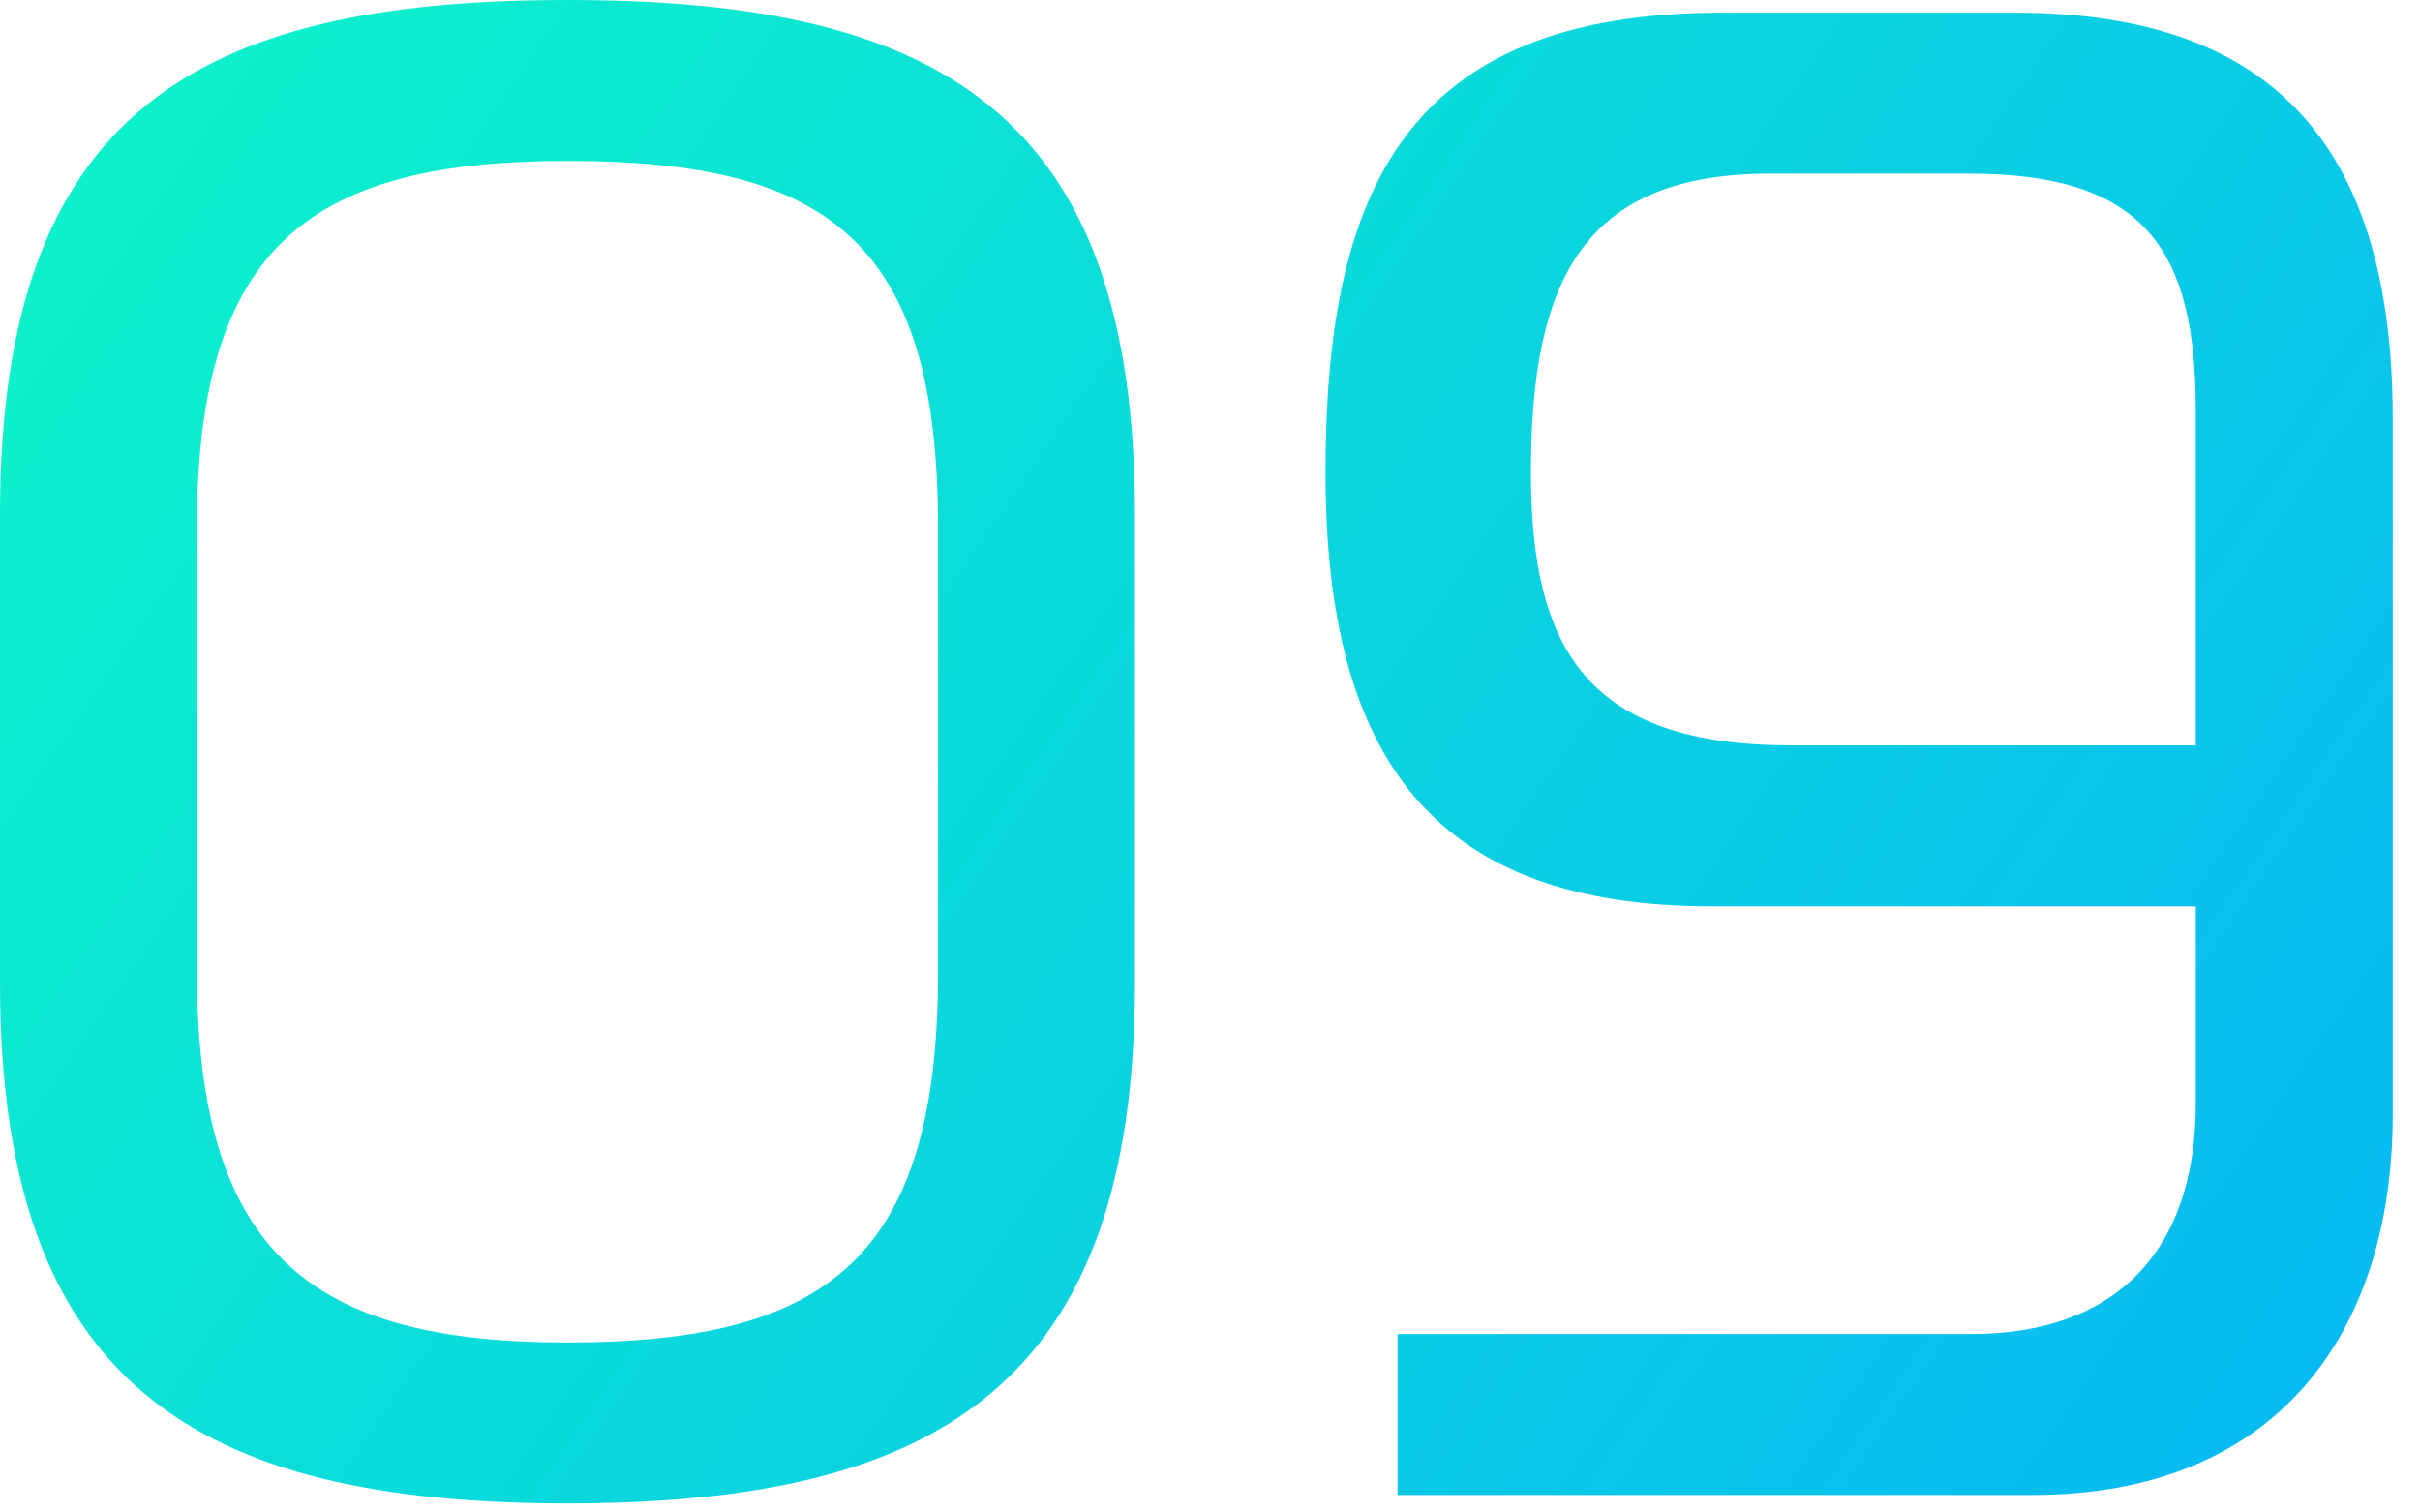 <?xml version="1.0" encoding="UTF-8"?> <svg xmlns="http://www.w3.org/2000/svg" width="64" height="40" viewBox="0 0 64 40" fill="none"><path d="M0 25.984V13.608C0 2.968 5.208 0 15.008 0C24.808 0 30.016 2.968 30.016 13.608V25.984C30.016 36.624 24.808 39.76 15.008 39.76C5.208 39.76 0 36.624 0 25.984ZM5.208 13.944V25.704C5.208 33.264 8.344 35.504 15.008 35.504C21.896 35.504 24.808 33.264 24.808 25.704V13.944C24.808 6.384 21.896 4.256 15.008 4.256C8.344 4.256 5.208 6.384 5.208 13.944Z" fill="url(#paint0_linear_8594_2375)"></path><path d="M58.071 23.968H45.247C37.967 23.968 35.055 20.104 35.055 12.488C35.055 5.04 37.183 0.336 45.527 0.336H53.311C60.255 0.336 63.279 4.032 63.279 11.088V29.456C63.279 35.392 60.087 39.536 53.759 39.536H36.959V35.28H52.135C55.887 35.28 58.071 33.152 58.071 29.176V23.968ZM58.071 19.712V10.864C58.071 6.608 56.727 4.592 52.079 4.592H46.815C41.887 4.592 40.487 7.392 40.487 12.488C40.487 17.192 41.999 19.712 47.375 19.712H58.071Z" fill="url(#paint1_linear_8594_2375)"></path><defs><linearGradient id="paint0_linear_8594_2375" x1="4.048" y1="-2.42226e-06" x2="63.309" y2="40.663" gradientUnits="userSpaceOnUse"><stop stop-color="#0CF2CB"></stop><stop offset="1" stop-color="#08B7F4"></stop></linearGradient><linearGradient id="paint1_linear_8594_2375" x1="4.048" y1="-2.42226e-06" x2="63.309" y2="40.663" gradientUnits="userSpaceOnUse"><stop stop-color="#0CF2CB"></stop><stop offset="1" stop-color="#08B7F4"></stop></linearGradient></defs></svg> 